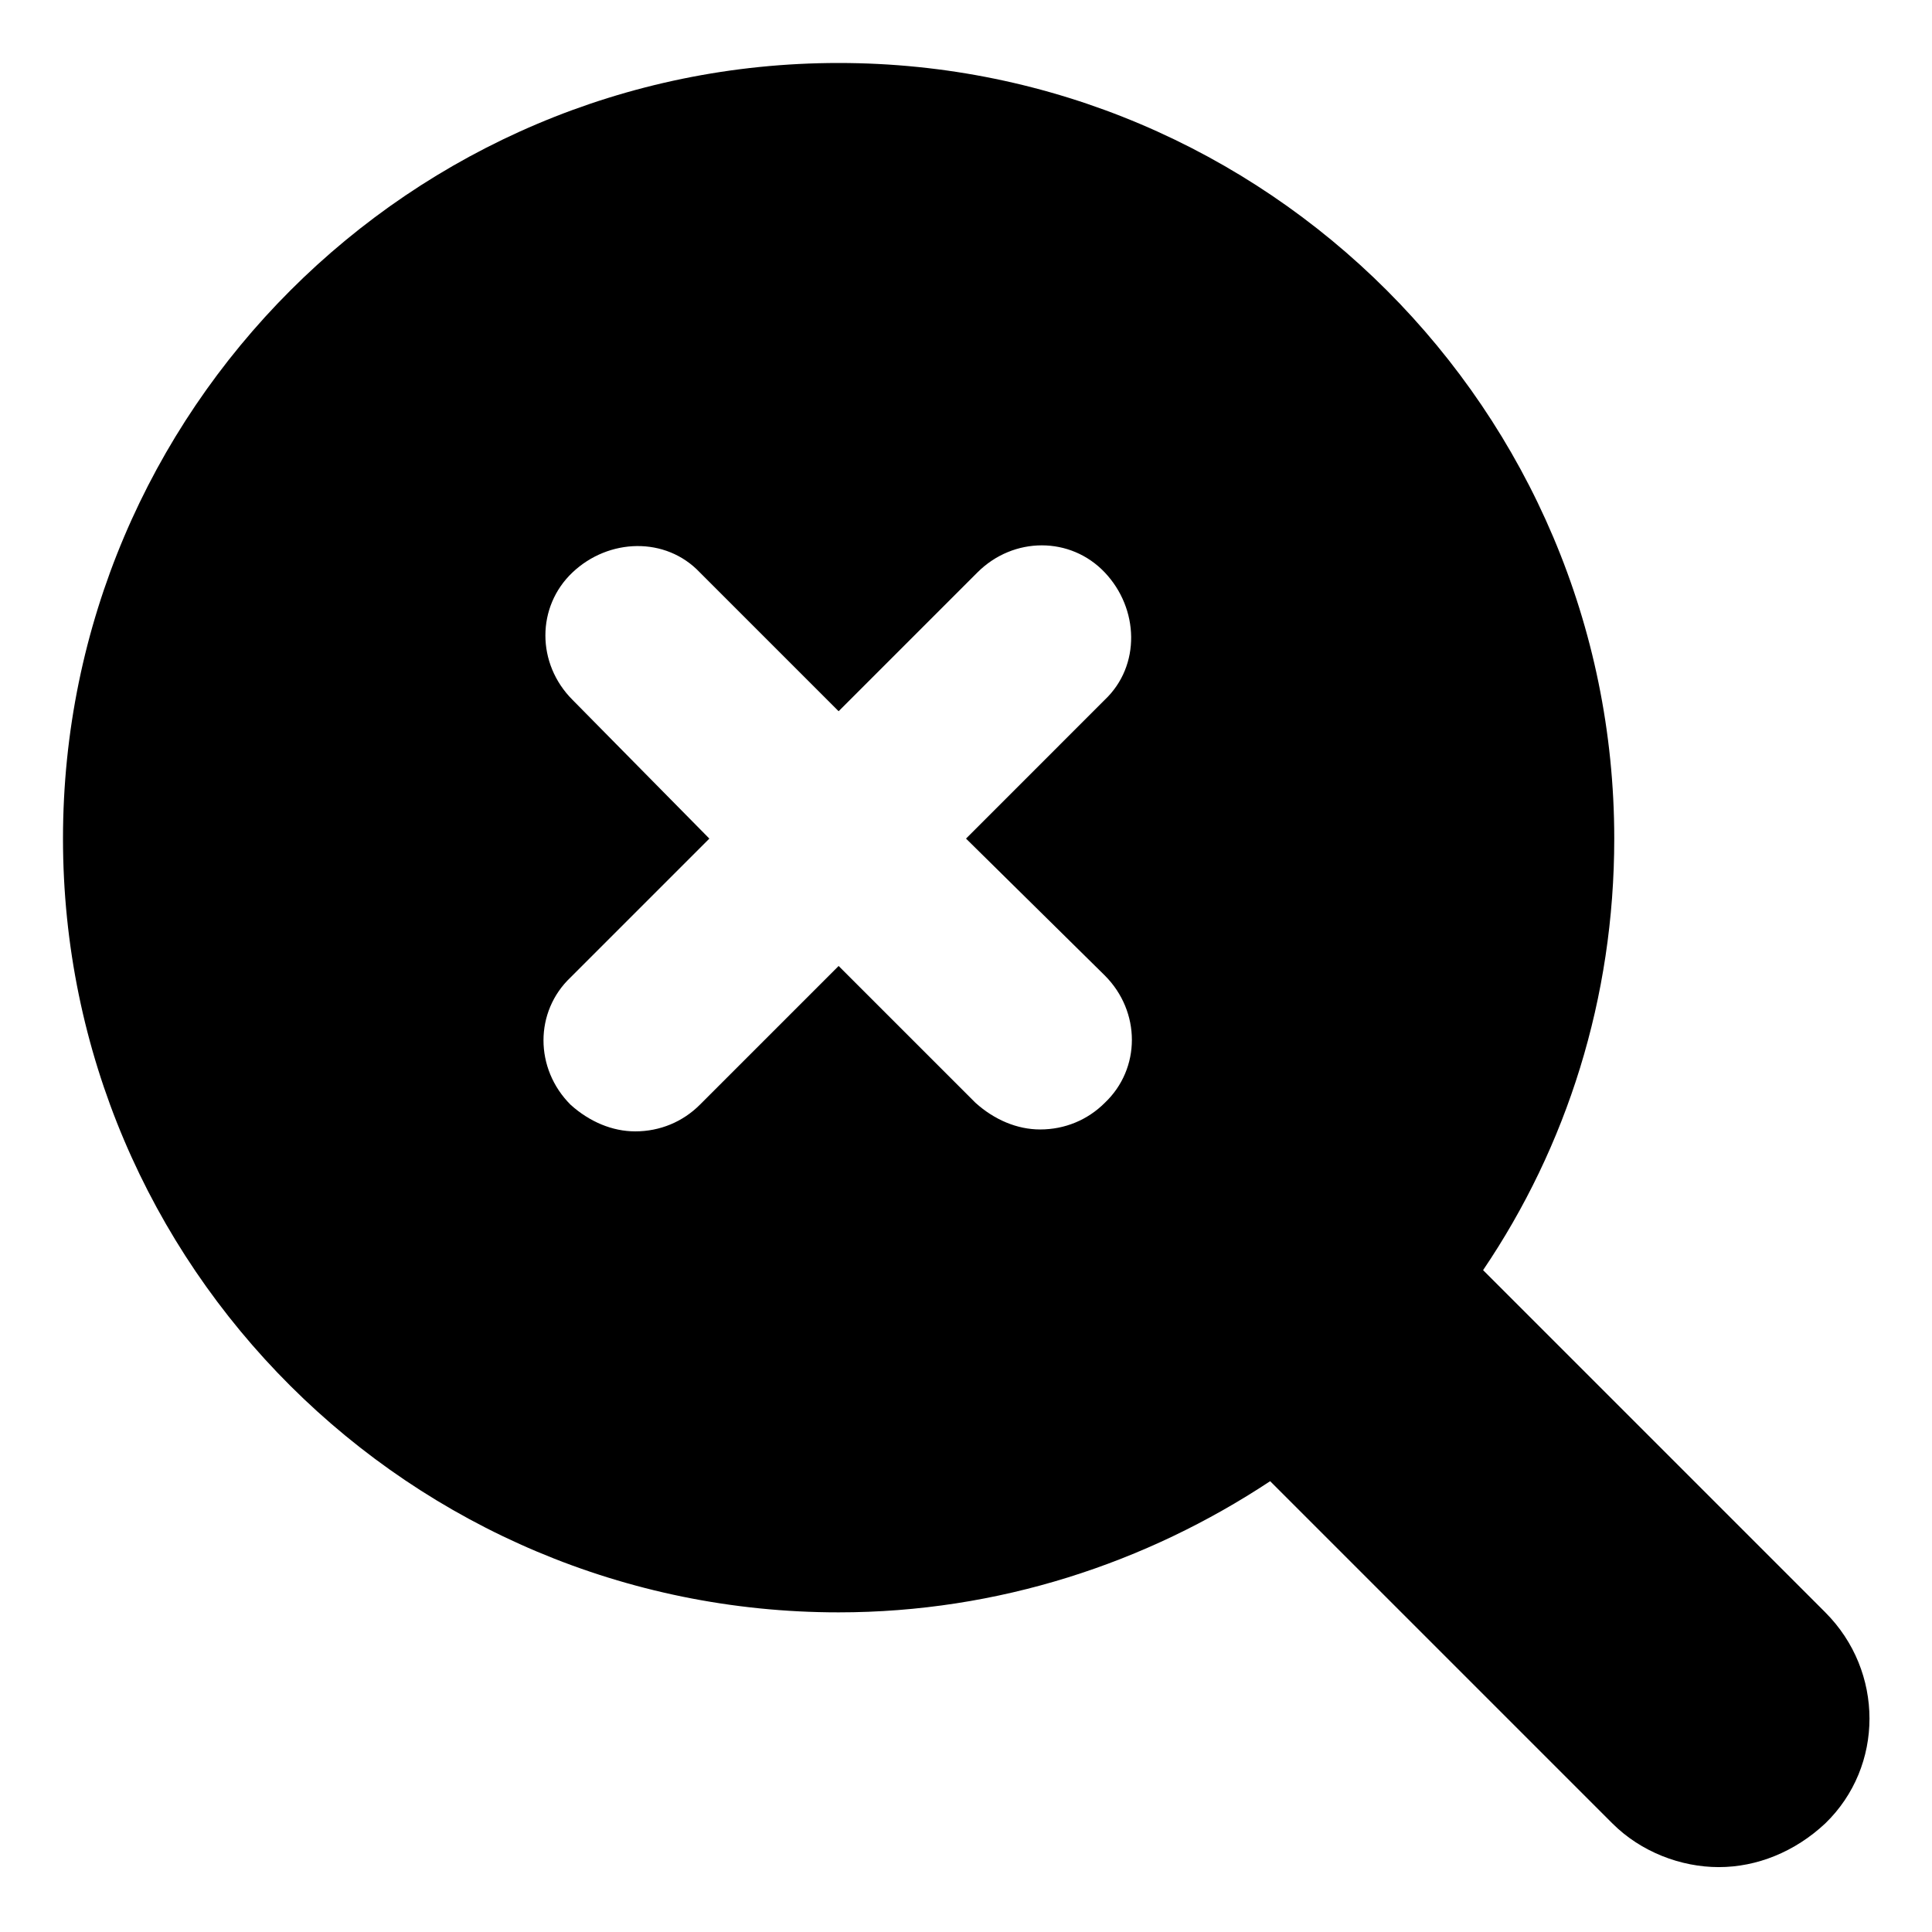 <?xml version="1.0" encoding="UTF-8"?>
<!-- Uploaded to: ICON Repo, www.svgrepo.com, Generator: ICON Repo Mixer Tools -->
<svg fill="#000000" width="800px" height="800px" version="1.1" viewBox="144 144 512 512" xmlns="http://www.w3.org/2000/svg">
 <path d="m627.72 571.29-90.688-90.688c22.168-32.746 34.762-72.043 34.762-114.36 0-113.36-92.195-205.55-205.55-205.55-113.35 0-205.55 92.199-205.55 205.55 0 113.36 92.199 205.05 205.55 205.05 42.32 0 81.617-13.098 114.36-34.762l90.688 90.688c7.559 7.559 18.137 11.586 28.215 11.586 10.078 0 20.152-4.031 28.215-11.586 15.617-15.117 15.617-40.309-0.004-55.926zm-190.94-168.78c9.574 9.574 9.574 24.688 0 33.754-4.535 4.535-10.578 7.055-17.129 7.055-6.047 0-12.09-2.519-17.129-7.055l-36.277-36.27-36.777 36.777c-4.535 4.535-10.578 7.055-17.129 7.055-6.047 0-12.09-2.519-17.129-7.055-9.574-9.574-9.574-24.688 0-33.754l36.777-36.777-36.273-36.781c-9.574-9.574-9.574-24.688 0-33.754 9.574-9.07 24.688-9.574 33.754 0l36.777 36.777 36.777-36.777c9.574-9.574 24.688-9.574 33.754 0 9.07 9.574 9.574 24.688 0 33.754l-36.773 36.777z"/>
</svg>